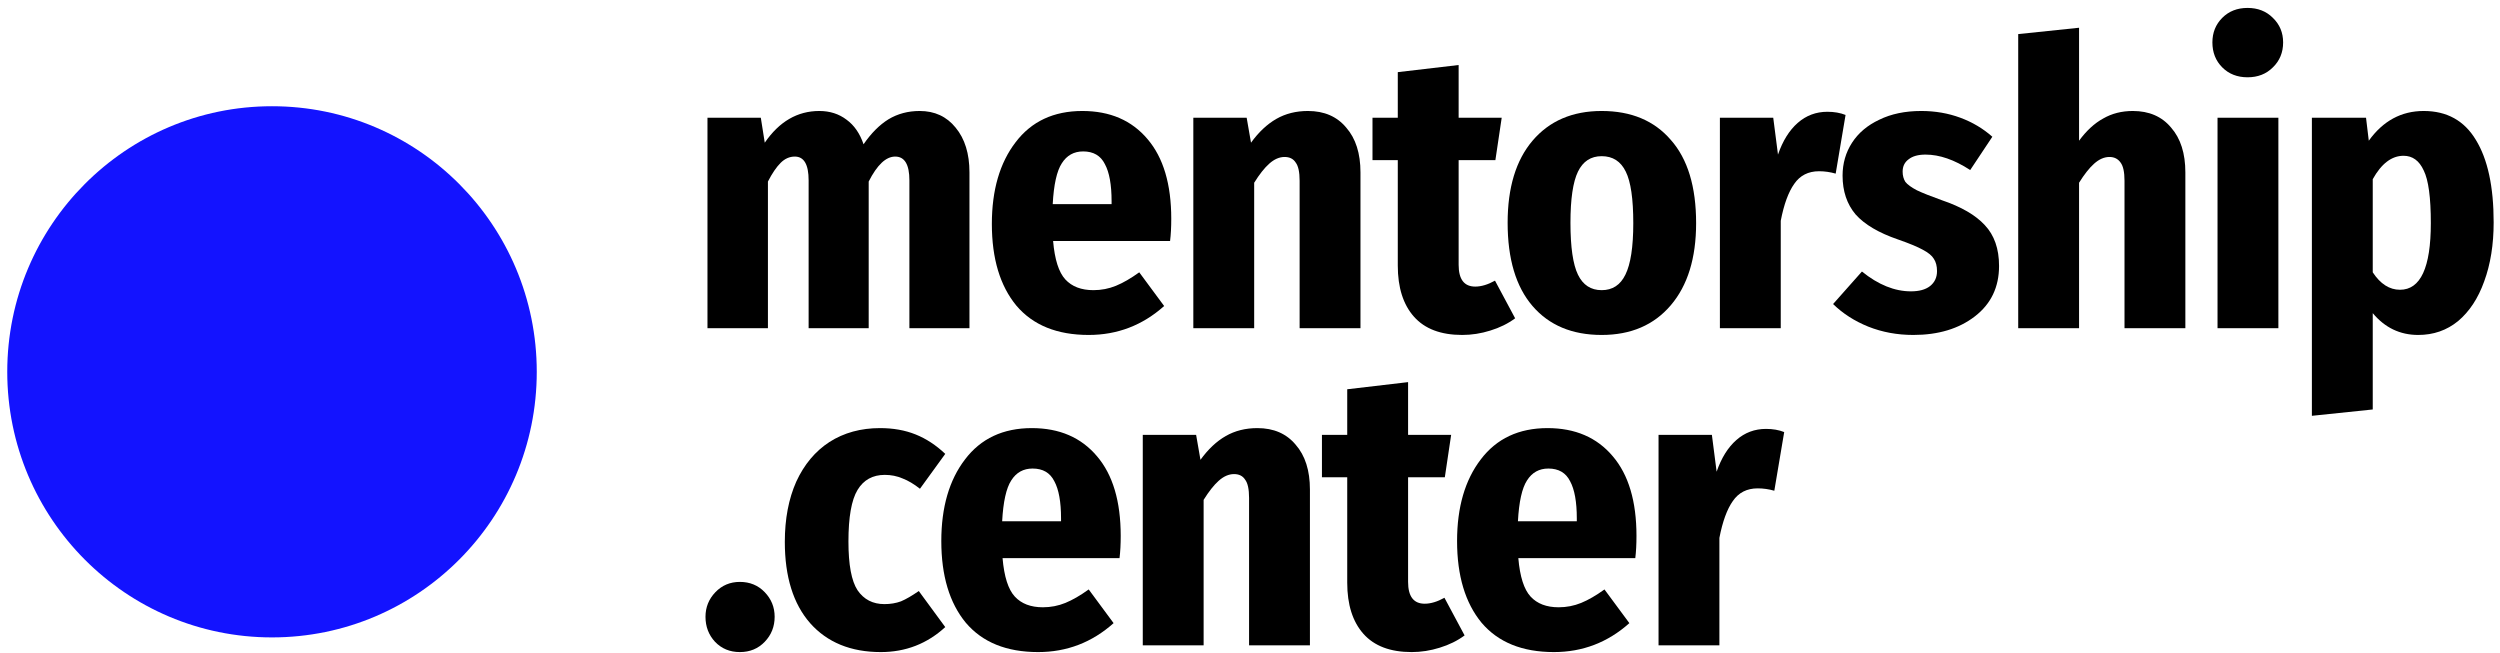 <svg xmlns="http://www.w3.org/2000/svg" width="264" height="69" viewBox="0 0 264 69" fill="none"><path d="M97.117 11.72C98.703 11.72 99.968 12.306 100.914 13.478C101.888 14.65 102.375 16.227 102.375 18.209V34.659H96.032V19.046C96.032 17.371 95.531 16.534 94.53 16.534C93.556 16.534 92.624 17.413 91.734 19.171V34.659H85.391V19.046C85.391 17.371 84.904 16.534 83.931 16.534C83.374 16.534 82.874 16.757 82.428 17.204C81.983 17.65 81.538 18.306 81.093 19.171V34.659H74.709V12.432H80.342L80.759 15.069C82.289 12.836 84.209 11.72 86.518 11.72C87.631 11.72 88.59 12.027 89.397 12.641C90.204 13.227 90.802 14.092 91.191 15.236C91.998 14.064 92.874 13.185 93.82 12.599C94.794 12.013 95.893 11.72 97.117 11.72Z" fill="black"></path><path d="M123.685 23.106C123.685 23.999 123.643 24.78 123.56 25.45H111.208C111.375 27.404 111.806 28.757 112.502 29.511C113.197 30.264 114.185 30.641 115.465 30.641C116.299 30.641 117.092 30.487 117.843 30.18C118.594 29.873 119.415 29.399 120.305 28.757L122.934 32.315C120.653 34.352 117.996 35.371 114.964 35.371C111.626 35.371 109.08 34.338 107.328 32.273C105.603 30.18 104.74 27.306 104.74 23.65C104.74 20.078 105.575 17.204 107.244 15.027C108.913 12.823 111.264 11.72 114.296 11.72C117.217 11.72 119.512 12.711 121.181 14.692C122.85 16.646 123.685 19.45 123.685 23.106ZM117.384 21.264C117.384 19.506 117.148 18.195 116.675 17.329C116.23 16.436 115.465 15.99 114.38 15.99C113.406 15.99 112.655 16.409 112.126 17.246C111.598 18.055 111.278 19.492 111.167 21.557H117.384V21.264Z" fill="black"></path><path d="M138.116 11.72C139.841 11.72 141.19 12.306 142.164 13.478C143.165 14.623 143.666 16.199 143.666 18.209V34.659H137.24V19.088C137.24 18.167 137.101 17.525 136.823 17.162C136.572 16.771 136.183 16.576 135.654 16.576C135.098 16.576 134.555 16.813 134.027 17.288C133.526 17.734 132.998 18.404 132.441 19.297V34.659H126.015V12.432H131.648L132.107 15.069C132.914 13.953 133.804 13.116 134.778 12.557C135.752 11.999 136.864 11.72 138.116 11.72Z" fill="black"></path><path d="M159.999 33.613C159.248 34.171 158.372 34.603 157.37 34.91C156.397 35.217 155.409 35.371 154.407 35.371C152.154 35.371 150.457 34.729 149.317 33.445C148.176 32.162 147.606 30.362 147.606 28.046V16.911H144.935V12.432H147.606V7.618L154.032 6.865V12.432H158.58L157.913 16.911H154.032V27.962C154.032 29.497 154.616 30.264 155.785 30.264C156.424 30.264 157.12 30.055 157.871 29.636L159.999 33.613Z" fill="black"></path><path d="M169.137 11.72C172.253 11.72 174.687 12.739 176.439 14.776C178.22 16.785 179.11 19.715 179.11 23.567C179.11 27.25 178.22 30.139 176.439 32.231C174.659 34.324 172.225 35.371 169.137 35.371C166.021 35.371 163.587 34.352 161.834 32.315C160.082 30.278 159.206 27.348 159.206 23.525C159.206 19.813 160.082 16.925 161.834 14.86C163.615 12.767 166.049 11.72 169.137 11.72ZM169.137 16.492C167.996 16.492 167.162 17.036 166.633 18.125C166.105 19.213 165.84 21.013 165.84 23.525C165.84 26.092 166.105 27.92 166.633 29.008C167.162 30.097 167.996 30.641 169.137 30.641C170.277 30.641 171.112 30.097 171.641 29.008C172.197 27.892 172.475 26.078 172.475 23.567C172.475 20.999 172.211 19.185 171.682 18.125C171.154 17.036 170.305 16.492 169.137 16.492Z" fill="black"></path><path d="M192.971 11.804C193.695 11.804 194.334 11.916 194.891 12.139L193.848 18.334C193.263 18.167 192.679 18.083 192.095 18.083C190.954 18.083 190.078 18.529 189.466 19.422C188.854 20.288 188.381 21.585 188.047 23.315V34.659H181.621V12.432H187.254L187.755 16.325C188.256 14.874 188.951 13.757 189.842 12.976C190.732 12.195 191.775 11.804 192.971 11.804Z" fill="black"></path><path d="M202.879 11.72C204.354 11.72 205.731 11.957 207.011 12.432C208.29 12.906 209.417 13.576 210.391 14.441L208.054 17.957C206.385 16.869 204.813 16.325 203.338 16.325C202.56 16.325 201.961 16.492 201.544 16.827C201.127 17.134 200.918 17.567 200.918 18.125C200.918 18.543 201.016 18.906 201.21 19.213C201.433 19.492 201.836 19.785 202.42 20.092C203.005 20.371 203.881 20.72 205.049 21.139C207.108 21.836 208.624 22.715 209.598 23.776C210.599 24.836 211.1 26.273 211.1 28.087C211.1 30.32 210.251 32.092 208.554 33.404C206.858 34.715 204.688 35.371 202.045 35.371C200.348 35.371 198.762 35.078 197.288 34.492C195.841 33.906 194.603 33.111 193.574 32.106L196.62 28.673C198.345 30.069 200.07 30.766 201.795 30.766C202.657 30.766 203.325 30.585 203.797 30.222C204.298 29.831 204.549 29.301 204.549 28.631C204.549 28.101 204.437 27.669 204.215 27.334C204.02 26.999 203.631 26.678 203.046 26.371C202.49 26.064 201.614 25.701 200.417 25.283C198.387 24.585 196.898 23.706 195.953 22.646C195.035 21.557 194.576 20.19 194.576 18.543C194.576 17.26 194.909 16.102 195.577 15.069C196.245 14.037 197.204 13.227 198.456 12.641C199.708 12.027 201.182 11.72 202.879 11.72Z" fill="black"></path><path d="M225.224 11.72C226.949 11.72 228.298 12.306 229.272 13.478C230.273 14.623 230.774 16.199 230.774 18.209V34.659H224.348V19.088C224.348 18.167 224.209 17.525 223.93 17.162C223.652 16.771 223.263 16.576 222.762 16.576C222.206 16.576 221.663 16.813 221.135 17.288C220.634 17.734 220.105 18.404 219.549 19.297V34.659H213.123V3.6L219.549 2.93V14.86C220.328 13.799 221.176 13.018 222.094 12.516C223.012 11.985 224.056 11.72 225.224 11.72Z" fill="black"></path><path d="M240.597 12.432V34.659H234.171V12.432H240.597ZM237.342 0.837C238.427 0.837 239.318 1.186 240.013 1.883C240.736 2.581 241.098 3.446 241.098 4.479C241.098 5.539 240.736 6.418 240.013 7.116C239.318 7.813 238.427 8.162 237.342 8.162C236.257 8.162 235.367 7.813 234.672 7.116C233.976 6.418 233.629 5.539 233.629 4.479C233.629 3.446 233.976 2.581 234.672 1.883C235.367 1.186 236.257 0.837 237.342 0.837Z" fill="black"></path><path d="M255.944 11.72C258.393 11.72 260.229 12.739 261.453 14.776C262.704 16.813 263.33 19.715 263.33 23.483C263.33 25.827 262.997 27.906 262.329 29.72C261.689 31.506 260.771 32.901 259.575 33.906C258.379 34.883 256.974 35.371 255.36 35.371C253.441 35.371 251.841 34.603 250.562 33.069V43.24L244.135 43.91V12.432H249.852L250.144 14.86C251.646 12.767 253.58 11.72 255.944 11.72ZM253.441 30.599C255.611 30.599 256.696 28.255 256.696 23.567C256.696 20.86 256.445 19.004 255.944 17.999C255.472 16.967 254.762 16.45 253.816 16.45C252.564 16.45 251.48 17.274 250.562 18.92V28.757C251.368 29.985 252.328 30.599 253.441 30.599Z" fill="black"></path><path d="M0.766 39.264C0.766 23.774 13.283 11.218 28.724 11.218C44.165 11.218 56.682 23.775 56.682 39.264C56.682 54.753 44.165 67.31 28.724 67.31C13.283 67.31 0.766 54.753 0.766 39.264Z" fill="#1313FF"></path><path d="M78.13 61.449C79.188 61.449 80.064 61.812 80.759 62.538C81.455 63.263 81.803 64.129 81.803 65.133C81.803 66.166 81.455 67.045 80.759 67.77C80.064 68.496 79.188 68.859 78.13 68.859C77.073 68.859 76.197 68.496 75.502 67.77C74.834 67.045 74.5 66.166 74.5 65.133C74.5 64.129 74.848 63.263 75.543 62.538C76.239 61.812 77.101 61.449 78.13 61.449Z" fill="black"></path><path d="M92.934 45.208C94.325 45.208 95.576 45.431 96.689 45.878C97.802 46.324 98.845 47.008 99.819 47.929L97.148 51.612C96.508 51.11 95.896 50.747 95.312 50.524C94.728 50.273 94.102 50.147 93.434 50.147C92.155 50.147 91.195 50.678 90.555 51.738C89.915 52.798 89.595 54.612 89.595 57.18C89.595 59.636 89.915 61.352 90.555 62.328C91.223 63.305 92.169 63.794 93.393 63.794C94.032 63.794 94.617 63.696 95.145 63.501C95.674 63.277 96.3 62.914 97.023 62.412L99.819 66.221C97.899 67.98 95.632 68.859 93.017 68.859C89.846 68.859 87.356 67.84 85.548 65.803C83.767 63.766 82.877 60.905 82.877 57.222C82.877 54.794 83.28 52.673 84.087 50.859C84.922 49.045 86.09 47.65 87.592 46.673C89.122 45.696 90.903 45.208 92.934 45.208Z" fill="black"></path><path d="M118.347 56.594C118.347 57.487 118.305 58.268 118.222 58.938H105.87C106.037 60.891 106.468 62.245 107.164 62.998C107.859 63.752 108.847 64.129 110.126 64.129C110.961 64.129 111.754 63.975 112.505 63.668C113.256 63.361 114.077 62.887 114.967 62.245L117.596 65.803C115.314 67.84 112.658 68.859 109.626 68.859C106.287 68.859 103.742 67.826 101.989 65.761C100.264 63.668 99.402 60.794 99.402 57.138C99.402 53.566 100.237 50.691 101.906 48.515C103.575 46.31 105.926 45.208 108.958 45.208C111.879 45.208 114.174 46.199 115.843 48.18C117.512 50.133 118.347 52.938 118.347 56.594ZM112.046 54.752C112.046 52.994 111.809 51.682 111.336 50.817C110.891 49.924 110.126 49.478 109.041 49.478C108.068 49.478 107.317 49.896 106.788 50.733C106.259 51.543 105.94 52.98 105.828 55.045H112.046V54.752Z" fill="black"></path><path d="M132.778 45.208C134.503 45.208 135.852 45.794 136.826 46.966C137.827 48.11 138.328 49.687 138.328 51.696V68.147H131.902V52.575C131.902 51.654 131.763 51.013 131.484 50.65C131.234 50.259 130.844 50.064 130.316 50.064C129.76 50.064 129.217 50.301 128.689 50.775C128.188 51.222 127.659 51.892 127.103 52.785V68.147H120.677V45.919H126.31L126.769 48.557C127.576 47.44 128.466 46.603 129.44 46.045C130.413 45.487 131.526 45.208 132.778 45.208Z" fill="black"></path><path d="M154.661 67.1C153.91 67.659 153.033 68.091 152.032 68.398C151.058 68.705 150.071 68.859 149.069 68.859C146.816 68.859 145.119 68.217 143.978 66.933C142.838 65.649 142.267 63.849 142.267 61.533V50.398H139.597V45.919H142.267V41.106L148.694 40.352V45.919H153.242L152.574 50.398H148.694V61.449C148.694 62.984 149.278 63.752 150.446 63.752C151.086 63.752 151.782 63.542 152.533 63.124L154.661 67.1Z" fill="black"></path><path d="M172.812 56.594C172.812 57.487 172.77 58.268 172.687 58.938H160.335C160.502 60.891 160.933 62.245 161.629 62.998C162.324 63.752 163.312 64.129 164.591 64.129C165.426 64.129 166.219 63.975 166.97 63.668C167.721 63.361 168.542 62.887 169.432 62.245L172.061 65.803C169.78 67.84 167.123 68.859 164.091 68.859C160.752 68.859 158.207 67.826 156.454 65.761C154.73 63.668 153.867 60.794 153.867 57.138C153.867 53.566 154.702 50.691 156.371 48.515C158.04 46.31 160.391 45.208 163.423 45.208C166.344 45.208 168.639 46.199 170.308 48.18C171.977 50.133 172.812 52.938 172.812 56.594ZM166.511 54.752C166.511 52.994 166.274 51.682 165.802 50.817C165.356 49.924 164.591 49.478 163.507 49.478C162.533 49.478 161.782 49.896 161.253 50.733C160.725 51.543 160.405 52.98 160.293 55.045H166.511V54.752Z" fill="black"></path><path d="M186.492 45.292C187.215 45.292 187.855 45.403 188.411 45.627L187.368 51.822C186.784 51.654 186.2 51.571 185.616 51.571C184.475 51.571 183.599 52.017 182.987 52.91C182.375 53.775 181.902 55.073 181.568 56.803V68.147H175.142V45.919H180.775L181.276 49.812C181.777 48.361 182.472 47.245 183.362 46.464C184.253 45.682 185.296 45.292 186.492 45.292Z" fill="black"></path></svg>